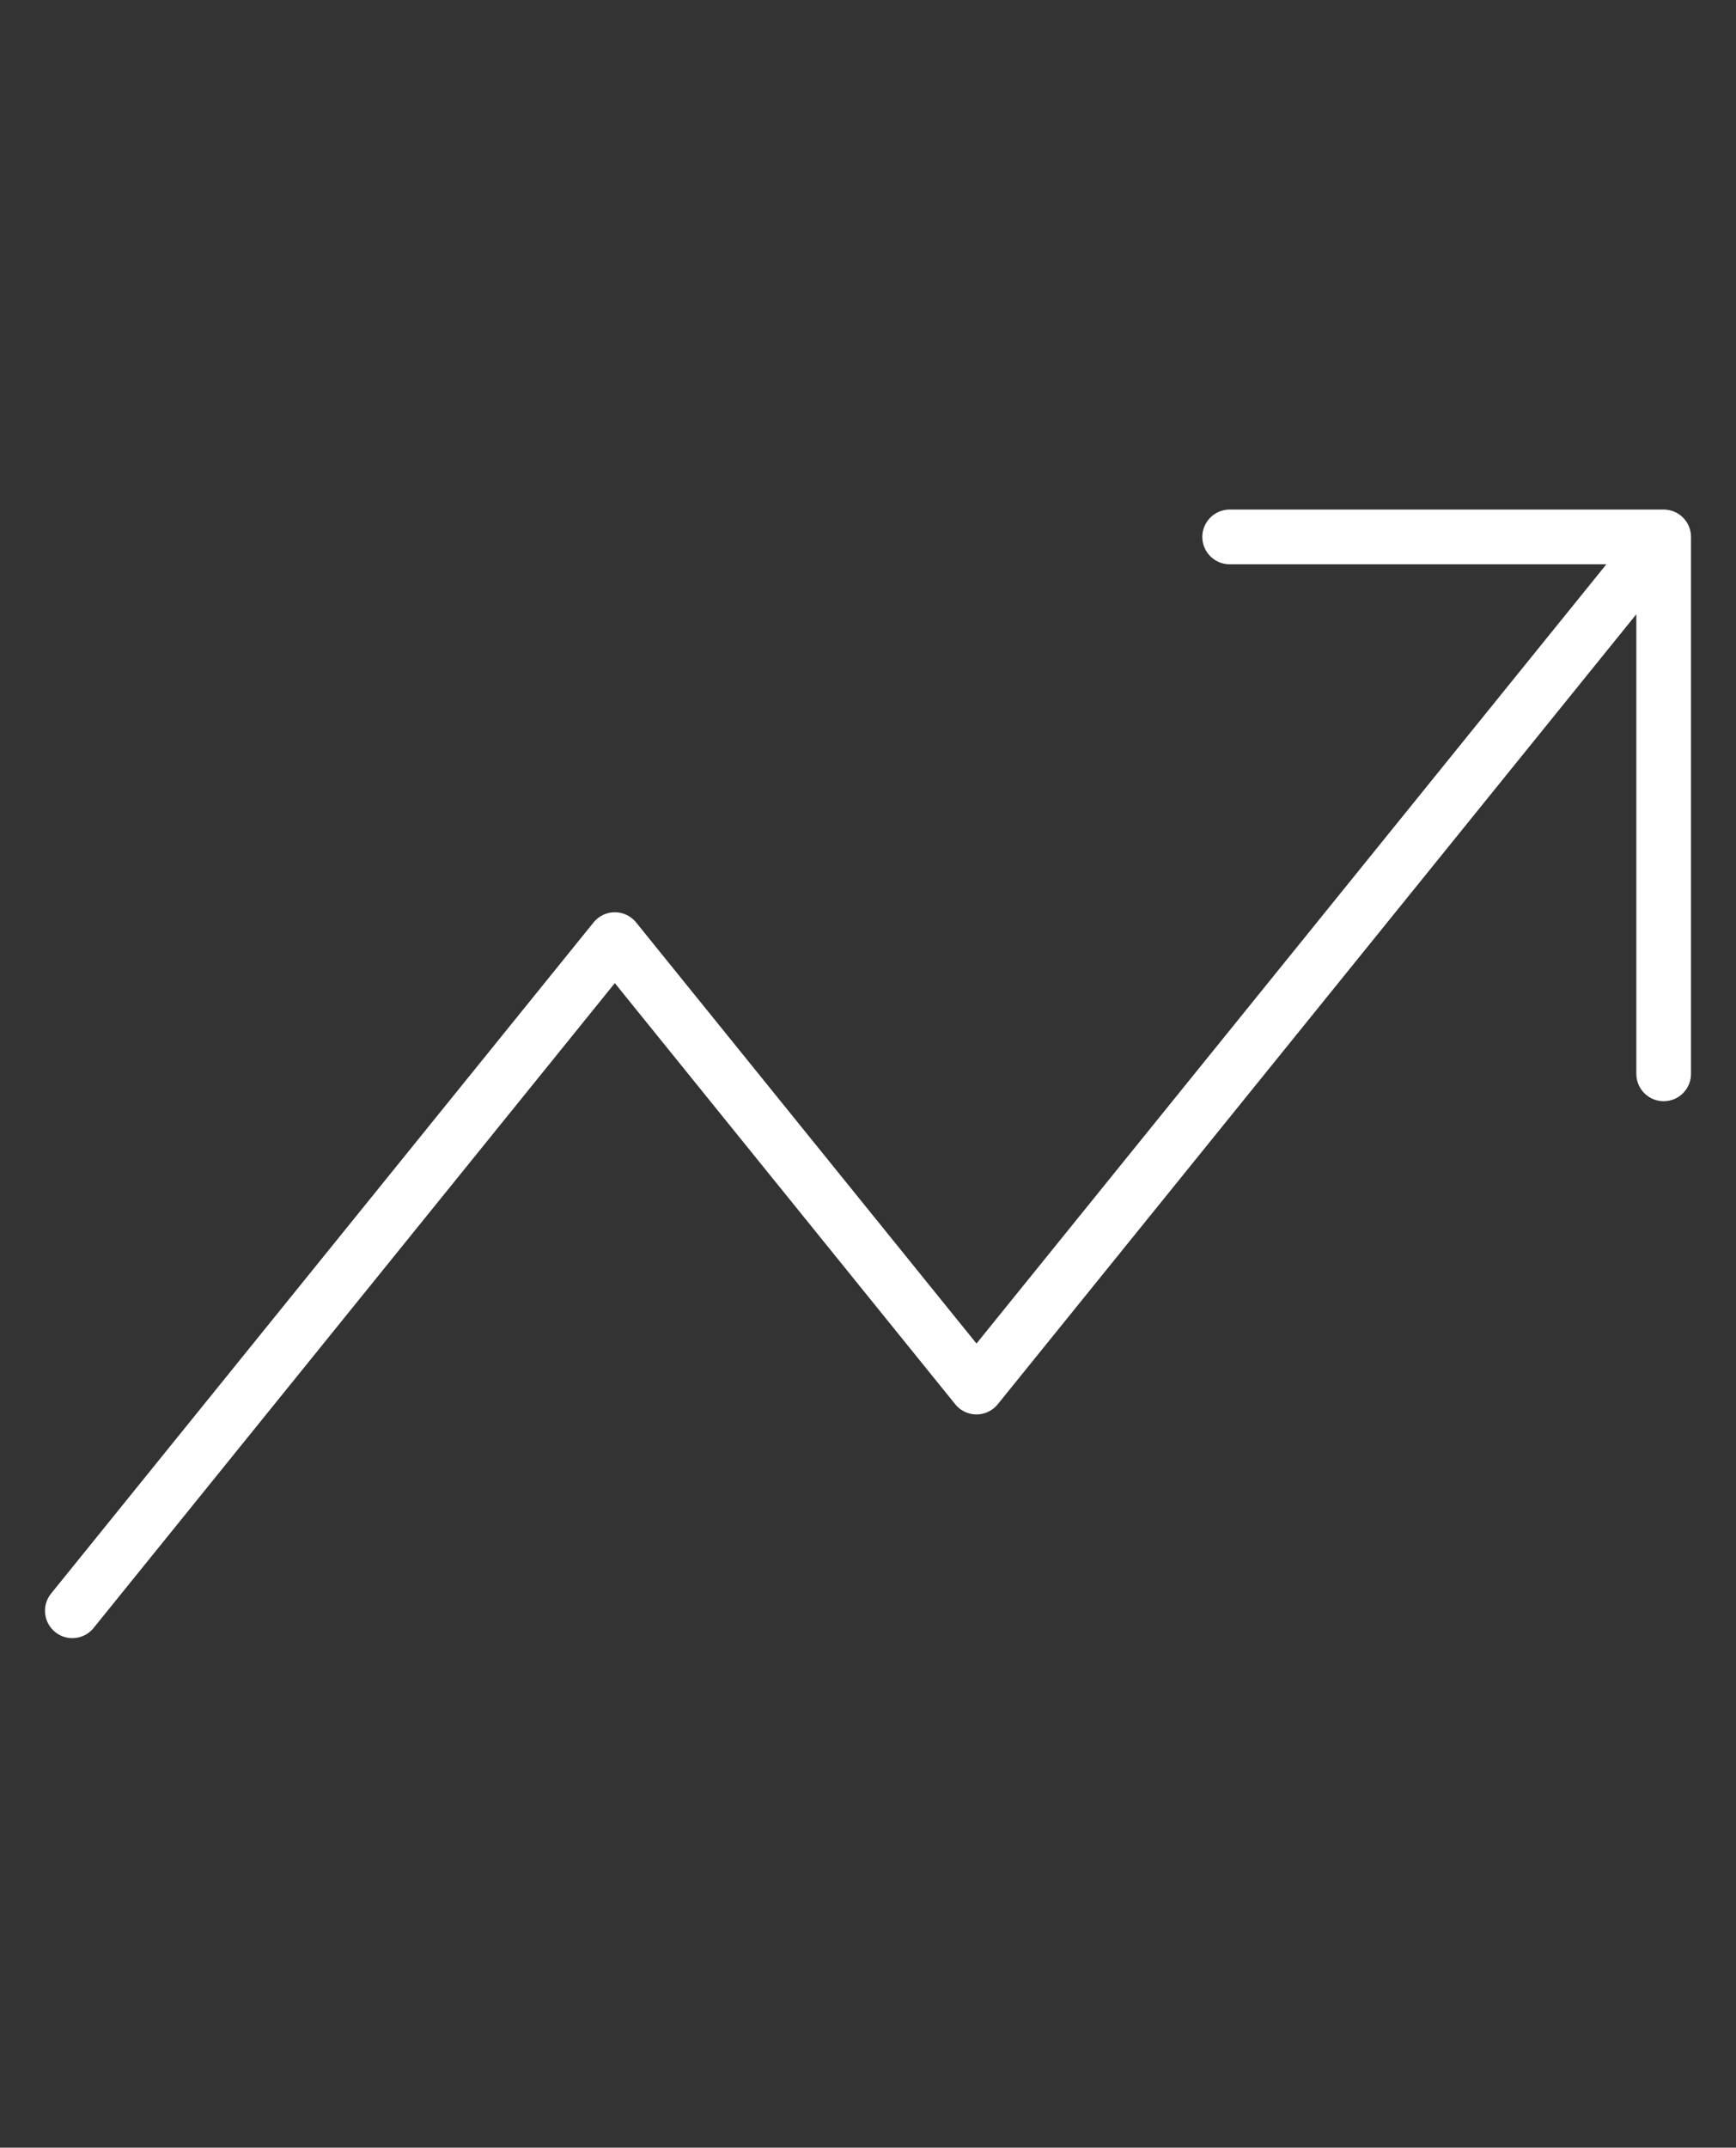 <svg xmlns="http://www.w3.org/2000/svg" width="127" height="157" viewBox="0 0 127 157" fill="none"><rect x="0" y="0" width="127" height="157" fill="#333333" stroke="none"/><path d="M121.708 39.25L71.437 101.396L44.979 68.688L5.292 117.75M121.708 39.25H89.958M121.708 39.25V78.5" stroke="white" stroke-width="4" stroke-linecap="round" stroke-linejoin="round"></path></svg>